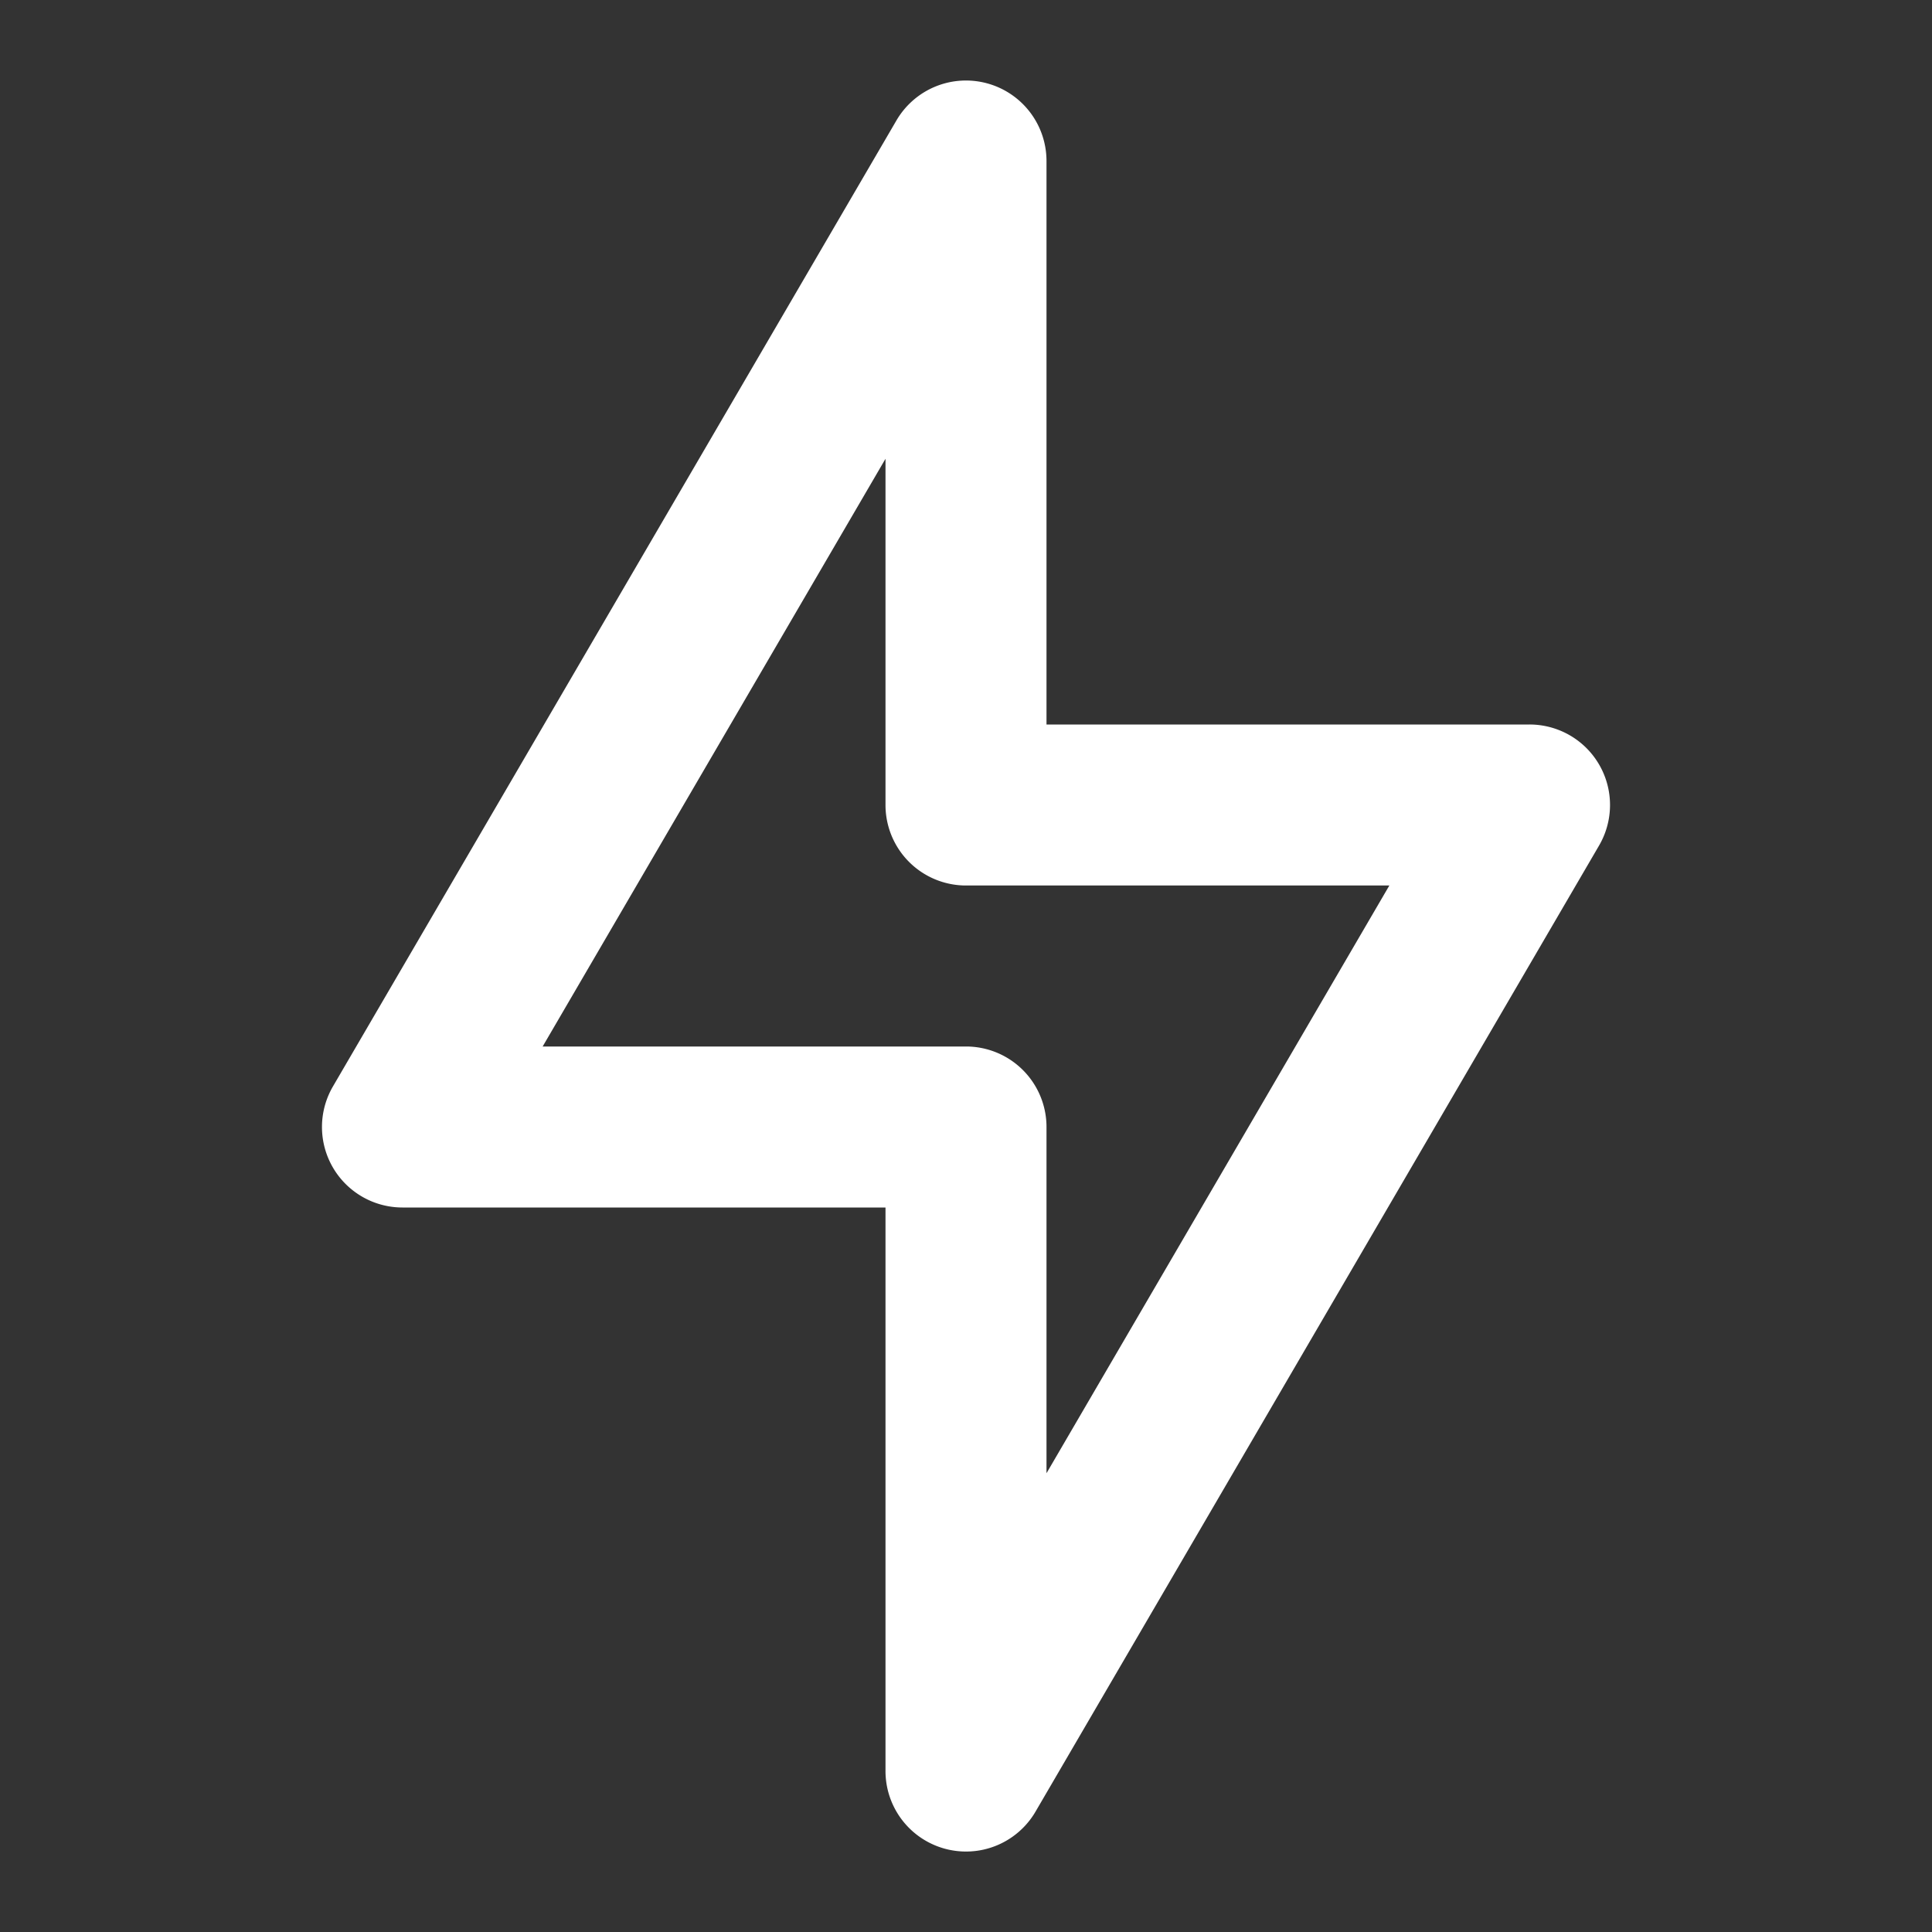 <svg width="800" height="800" viewBox="0 0 24 24" fill="none" xmlns="http://www.w3.org/2000/svg"><rect x="0" y="0" width="24" height="24" fill="#333333" stroke="none"/><path fill-rule="evenodd" clip-rule="evenodd" d="M12.261 1.035A1 1 0 0 1 13 2v7h6a1 1 0 0 1 .864 1.504l-7 12A1 1 0 0 1 11 22v-7H5a1 1 0 0 1-.864-1.504l7-12a1 1 0 0 1 1.125-.461ZM6.741 13H12a1 1 0 0 1 1 1v4.301L17.259 11H12a1 1 0 0 1-1-1V5.699L6.741 13Z" fill="#fff"/></svg>